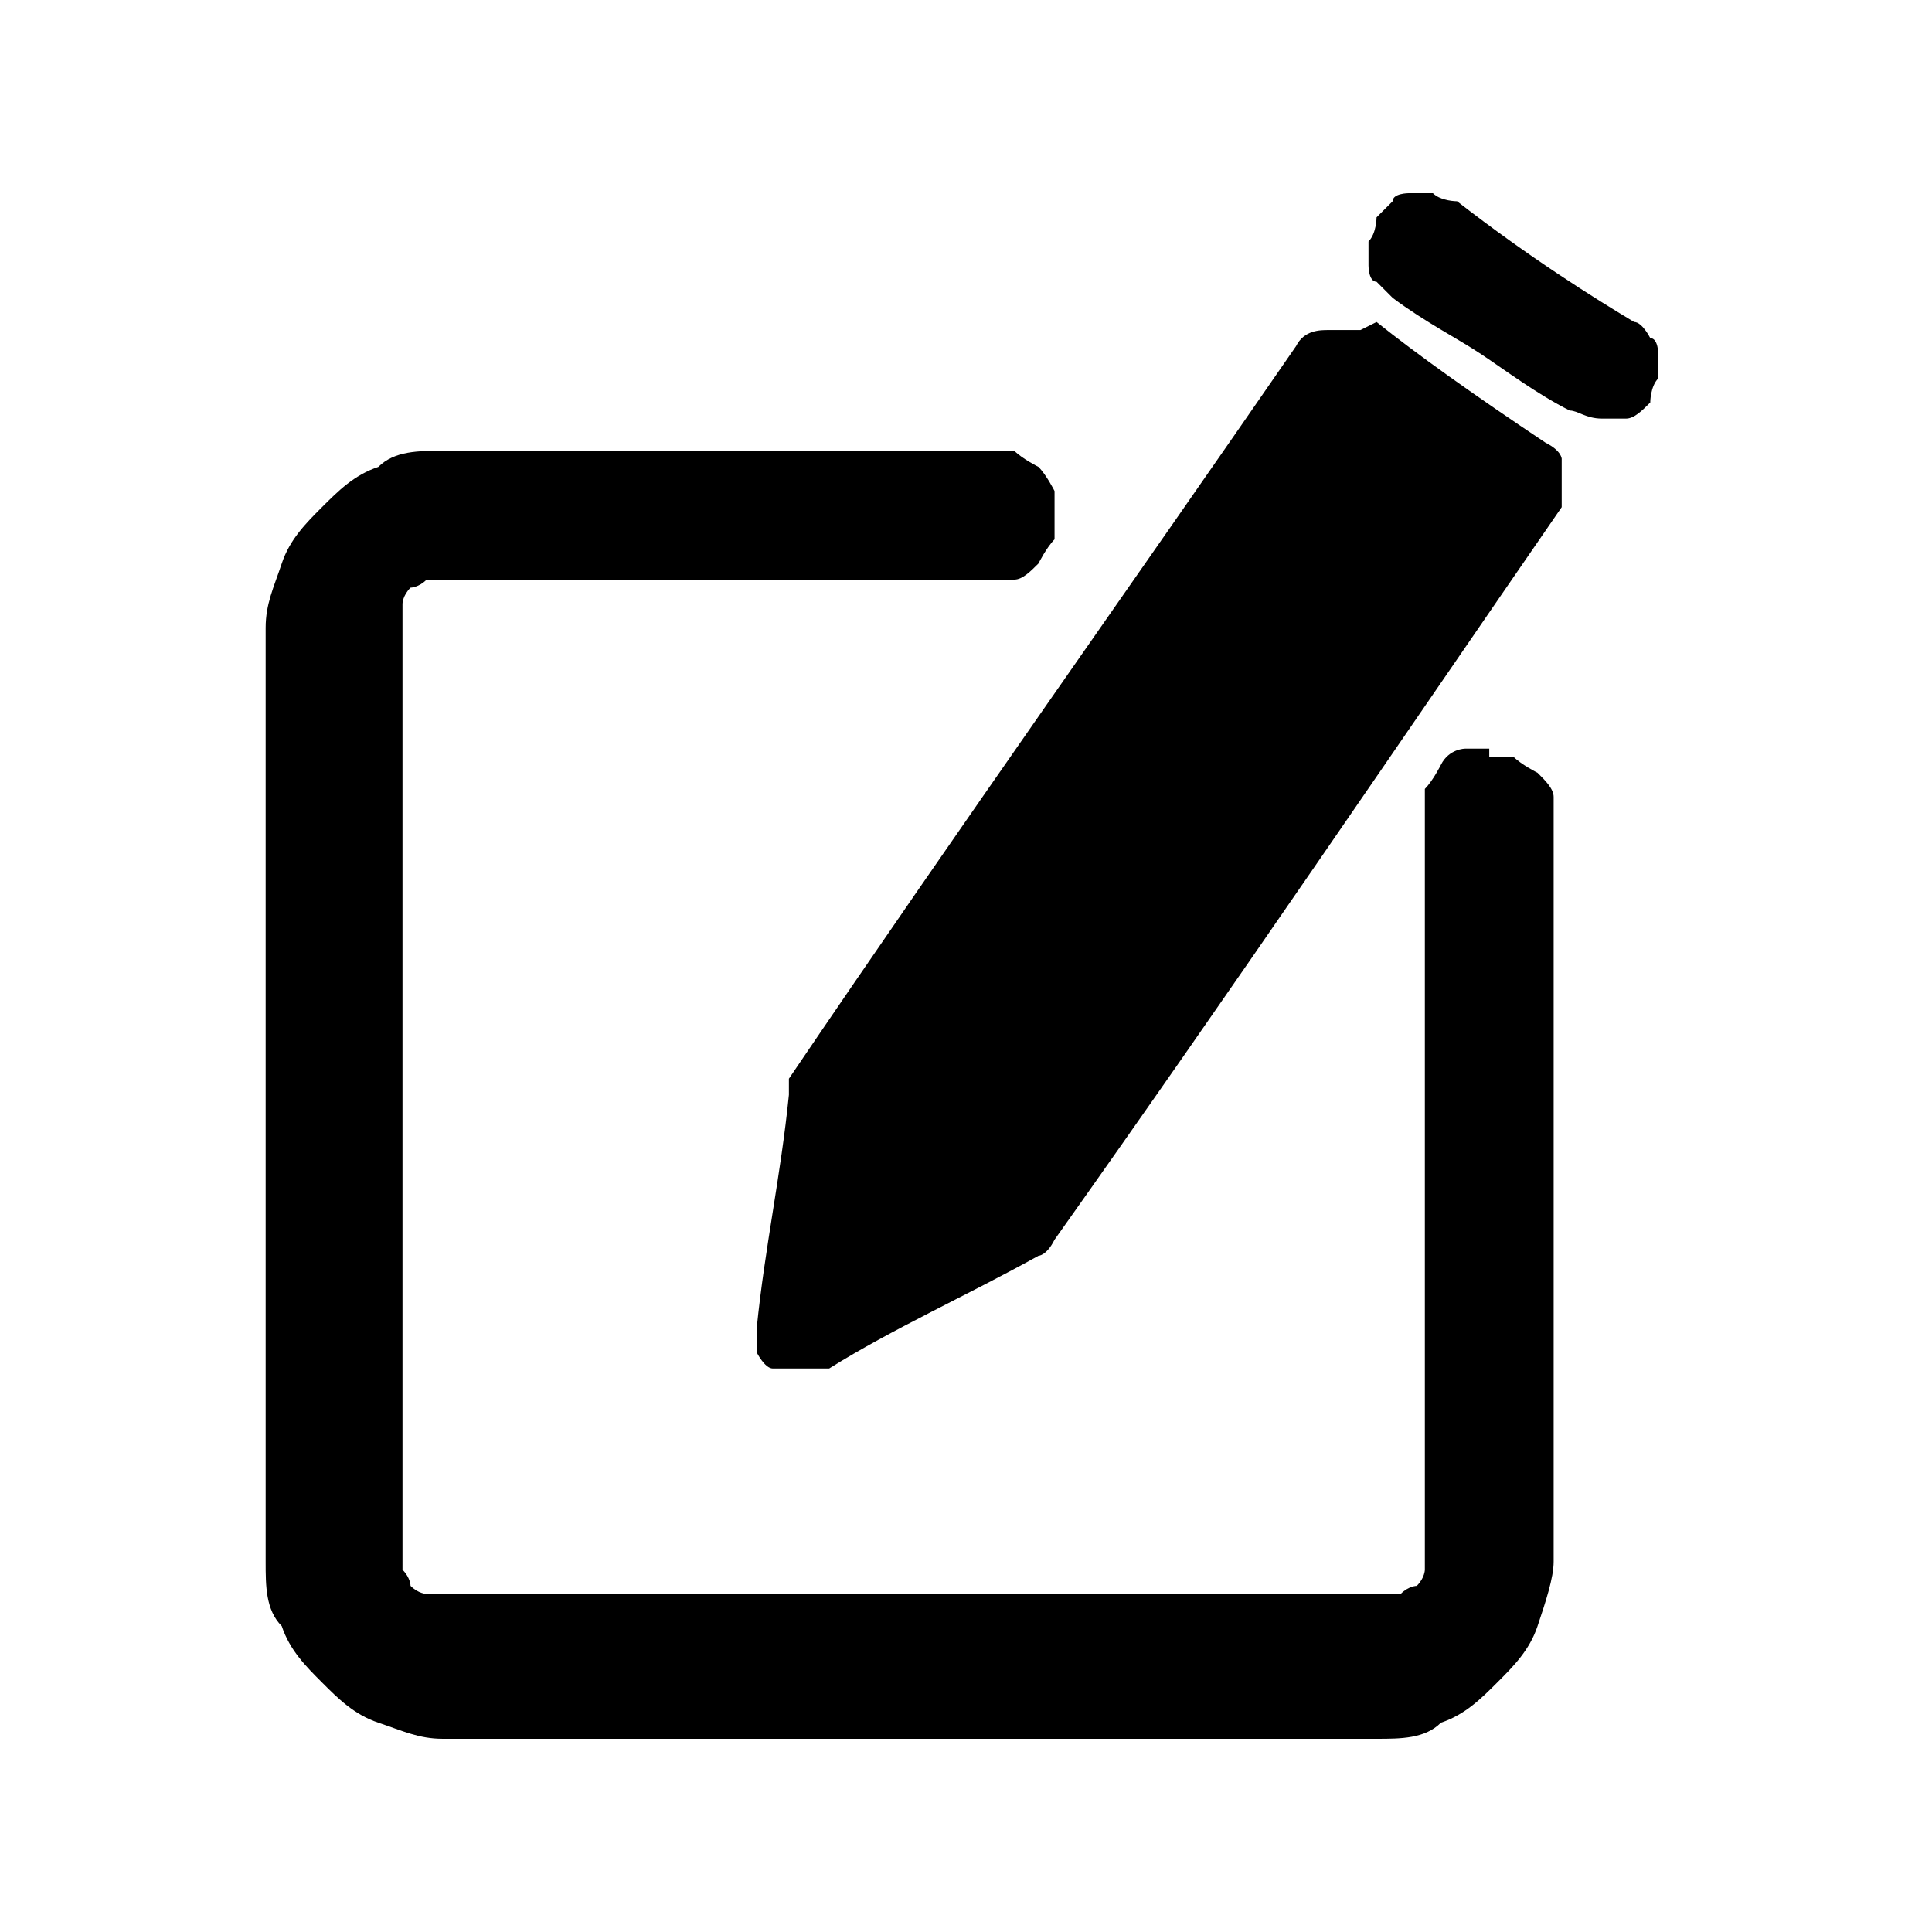 <svg width="24" height="24" viewBox="0 0 24 24" fill="none" xmlns="http://www.w3.org/2000/svg" preserveAspectRatio="xMinYMid meet"><defs><style>.cls-1{fill:#000;stroke-width:0}</style></defs><path id="path218" class="cls-1" d="M16.7 4.3h-.2s-.1 0-.2.1L10 13.5v.1l-.4 2.9c0 .1 0 .2.1.3H10l2.6-1.4 6.3-9.1v-.4l-2.1-1.5z"/><path id="path2" class="cls-1" d="M16.9 4.1h-.2-.2c-.1 0-.3 0-.4.2-2 2.9-4.2 6-6.3 9.1v.2c-.1 1-.3 1.9-.4 2.9v.3s.1.2.2.2h.7c.8-.5 1.7-.9 2.6-1.4 0 0 .1 0 .2-.2 2.2-3.1 4.3-6.2 6.3-9.1v-.2-.2-.2s0-.1-.2-.2c-.9-.6-1.6-1.1-2.1-1.5zm-.4.4c.5.4 1.2.9 2.1 1.5-2 2.9-4.2 6-6.3 9.1-.9.5-1.7.9-2.6 1.4.1-.9.3-1.9.4-2.9 2.2-3.2 4.3-6.2 6.3-9.1z"/><path id="path4" class="cls-1" d="M18.5 9.3h-.3s-.2 0-.3.2c0 0-.1.2-.2.3v9.7s0 .1-.1.2c0 0-.1 0-.2.1H5.5h-.2s-.1 0-.2-.1c0 0 0-.1-.1-.2V7.7v-.2s0-.1.1-.2c0 0 .1 0 .2-.1h7.3c.1 0 .2-.1.3-.2 0 0 .1-.2.2-.3v-.3-.3s-.1-.2-.2-.3c0 0-.2-.1-.3-.2H5.5c-.3 0-.6 0-.8.2-.3.1-.5.3-.7.5-.2.2-.4.4-.5.7-.1.3-.2.5-.2.8v11.6c0 .3 0 .6.2.8.1.3.3.5.5.7.2.2.4.4.7.5.3.1.5.2.8.2h11.6c.3 0 .6 0 .8-.2.3-.1.5-.3.7-.5s.4-.4.5-.7c.1-.3.2-.6.2-.8v-9.2-.3c0-.1-.1-.2-.2-.3 0 0-.2-.1-.3-.2h-.3zm0 1.1h-.1v-.1 9.6c0 .1-.1.2-.2.3 0 0-.2.2-.3.2H5.1c-.1 0-.2-.1-.3-.2 0 0-.2-.2-.2-.3V7.7v-.4c0-.1.1-.2.2-.3 0 0 .2-.2.3-.2H12.2v-.1-.1h.1-6.8c-.2 0-.4 0-.6.1-.2 0-.4.2-.5.3-.1.1-.3.3-.3.5s-.1.4-.1.6v11.6c0 .2 0 .4.1.6 0 .2.2.4.3.5.1.1.3.3.5.3s.4.1.6.1h11.6c.2 0 .4 0 .6-.1.2 0 .4-.2.5-.3.1-.1.3-.3.3-.5s.1-.4.1-.6v-9.2.1h-.1z"/><path id="path224" class="cls-1" d="M20.1 4.3l-2.2-1.5h-.4v.4l2.2 1.5h.2s.2 0 .2-.1v-.4z"/><path id="path6" class="cls-1" d="M20.3 4c-.5-.3-1.3-.8-2.2-1.5 0 0-.2 0-.3-.1h-.3s-.2 0-.2.1l-.2.2s0 .2-.1.3v.3s0 .2.1.2l.2.2c.4.3.8.5 1.1.7.3.2.7.5 1.1.7.1 0 .2.1.4.1h.3c.1 0 .2-.1.3-.2 0 0 0-.2.1-.3v-.3s0-.2-.1-.2c0 0-.1-.2-.2-.2zm-.4.7c-.4-.3-.8-.5-1.1-.7-.3-.2-.7-.5-1.1-.7.9.6 1.7 1.2 2.2 1.5z"/></svg>

